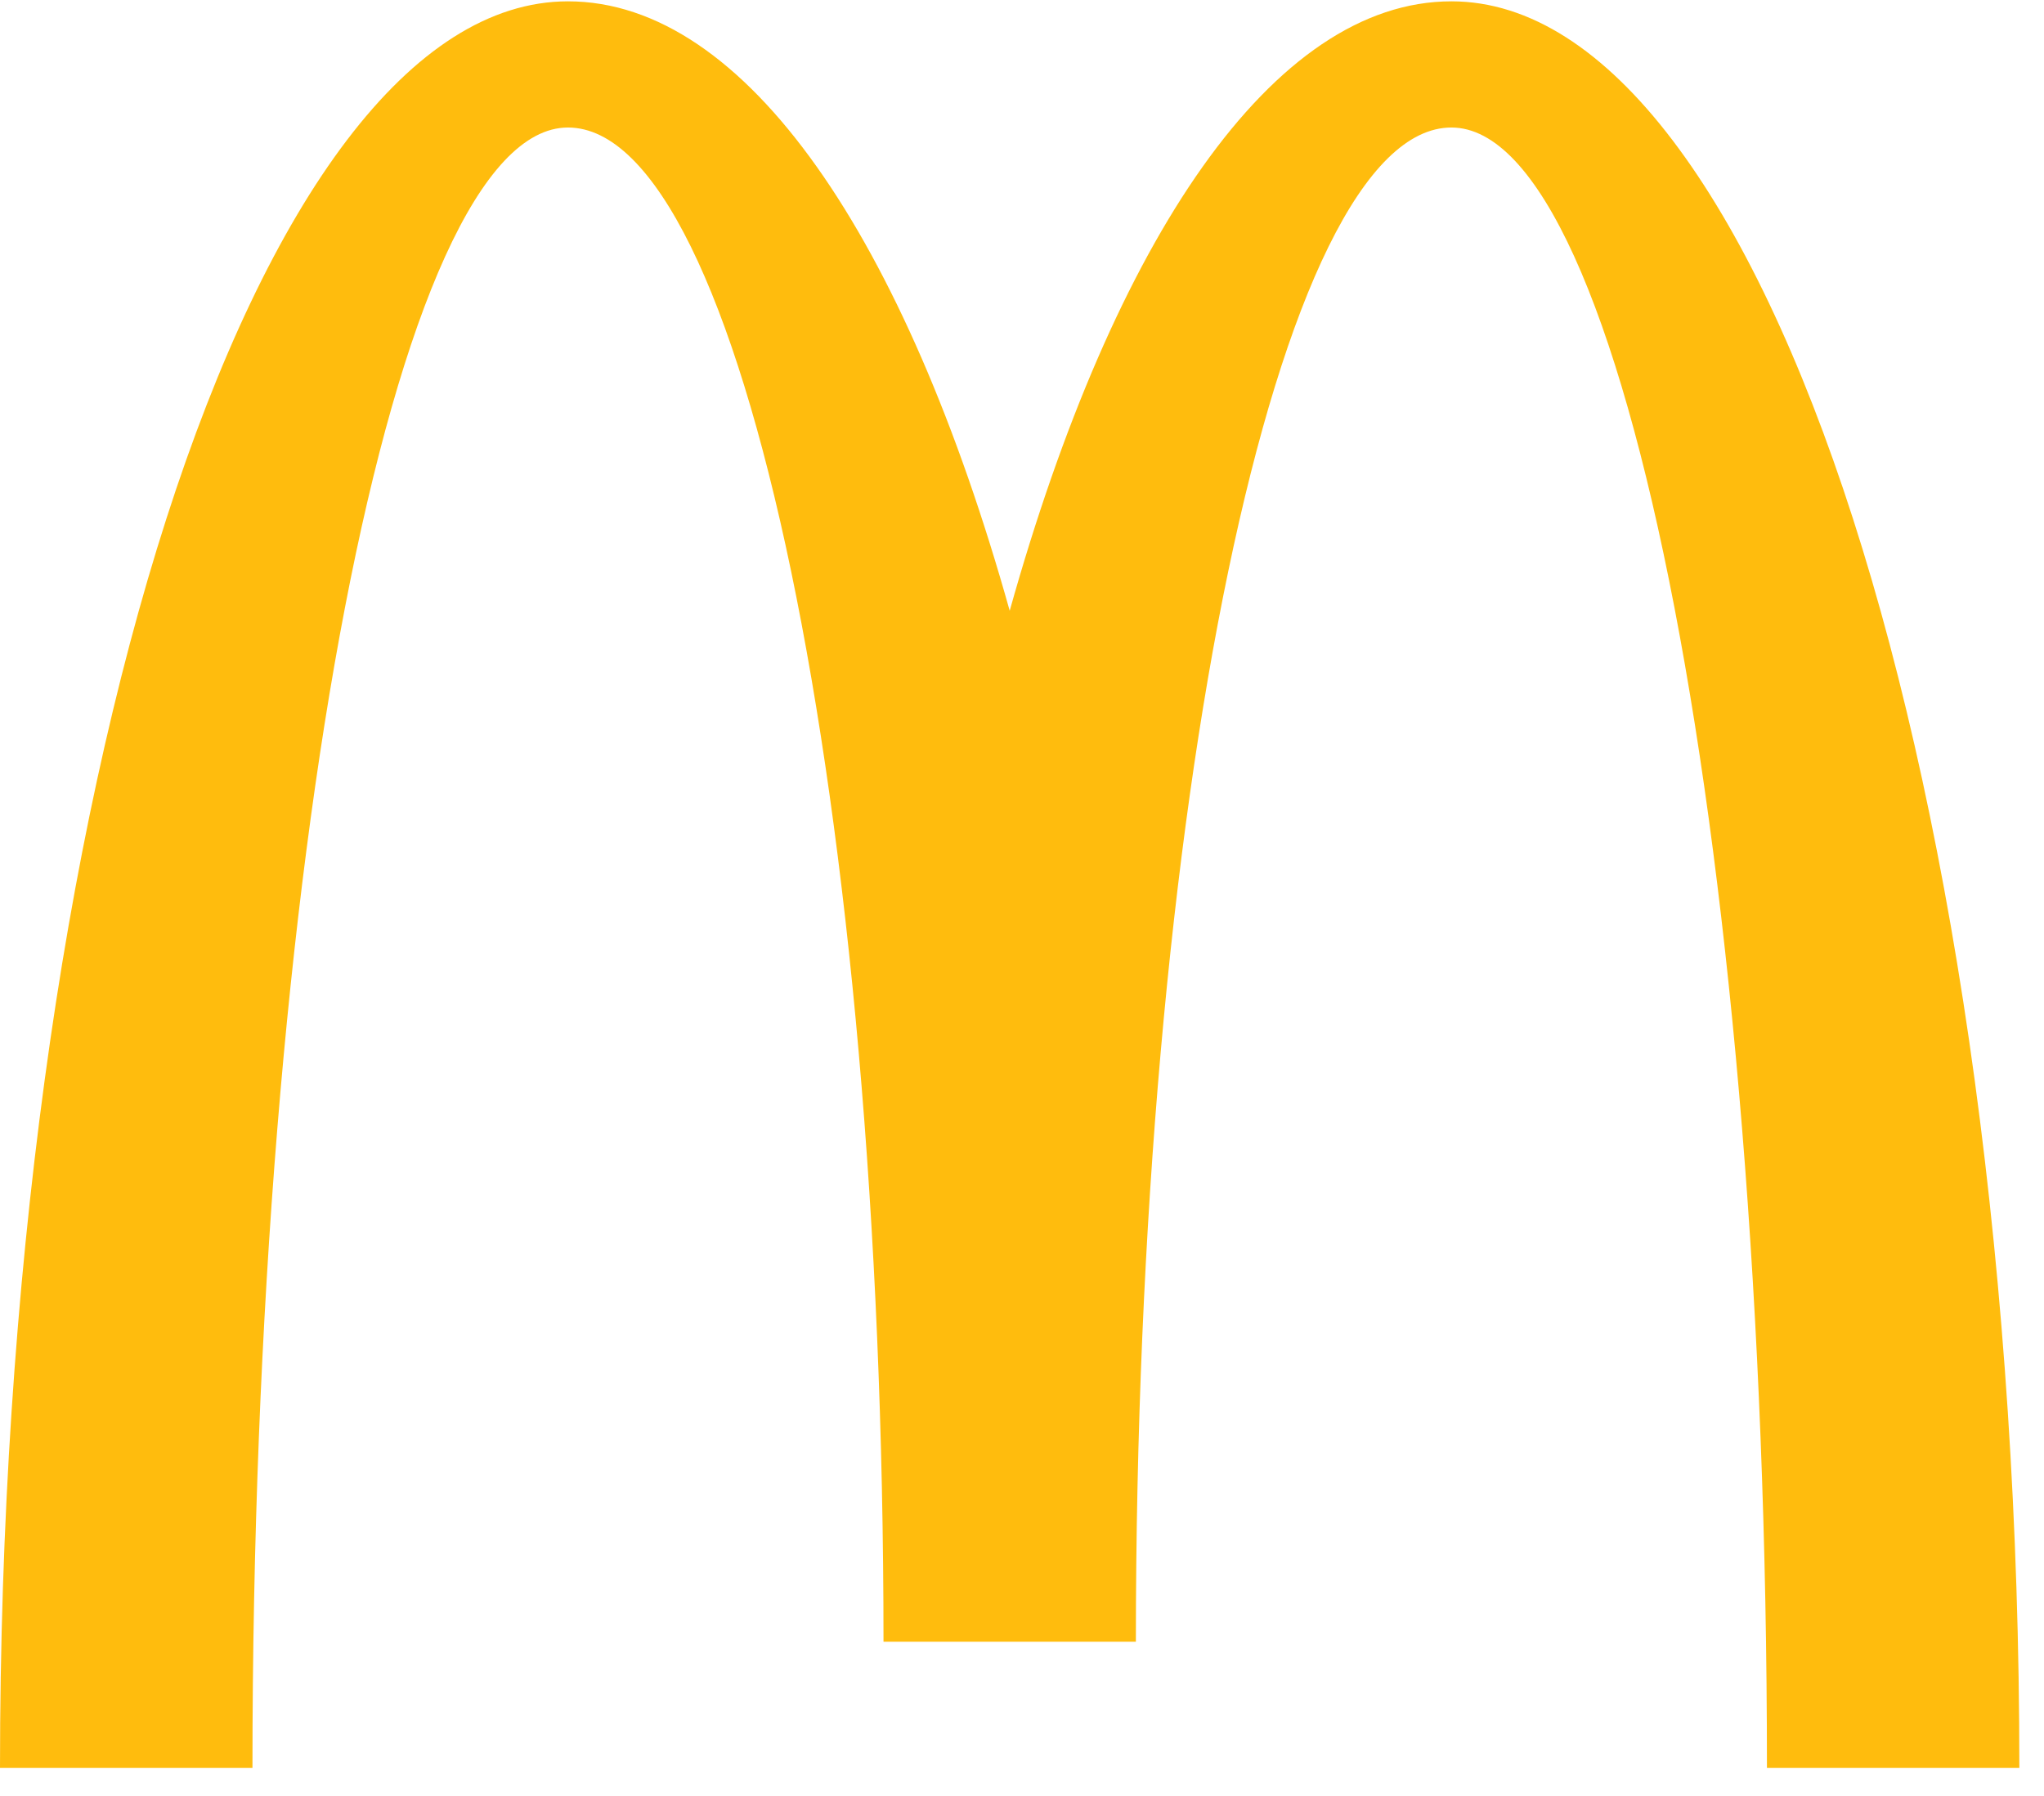 <svg width="66" height="58" viewBox="0 0 66 58" fill="none" xmlns="http://www.w3.org/2000/svg">
<g id="Grupo 45">
<g id="Grupo 3">
<path id="Trazado 10" d="M46.866 4.118C52.492 4.118 57.054 27.837 57.054 57.095H65.204C65.204 25.586 56.994 0.043 46.866 0.043C41.105 0.043 35.965 7.719 32.603 19.724C29.241 7.719 24.1 0.043 18.339 0.043C8.212 0.043 0 25.586 0 57.095H8.152C8.152 27.837 12.714 4.118 18.339 4.118C23.966 4.118 28.528 26.013 28.528 53.019H36.677C36.677 26.013 41.24 4.118 46.866 4.118Z" fill="#FFBC0D"/>
</g>
</g>
</svg>
